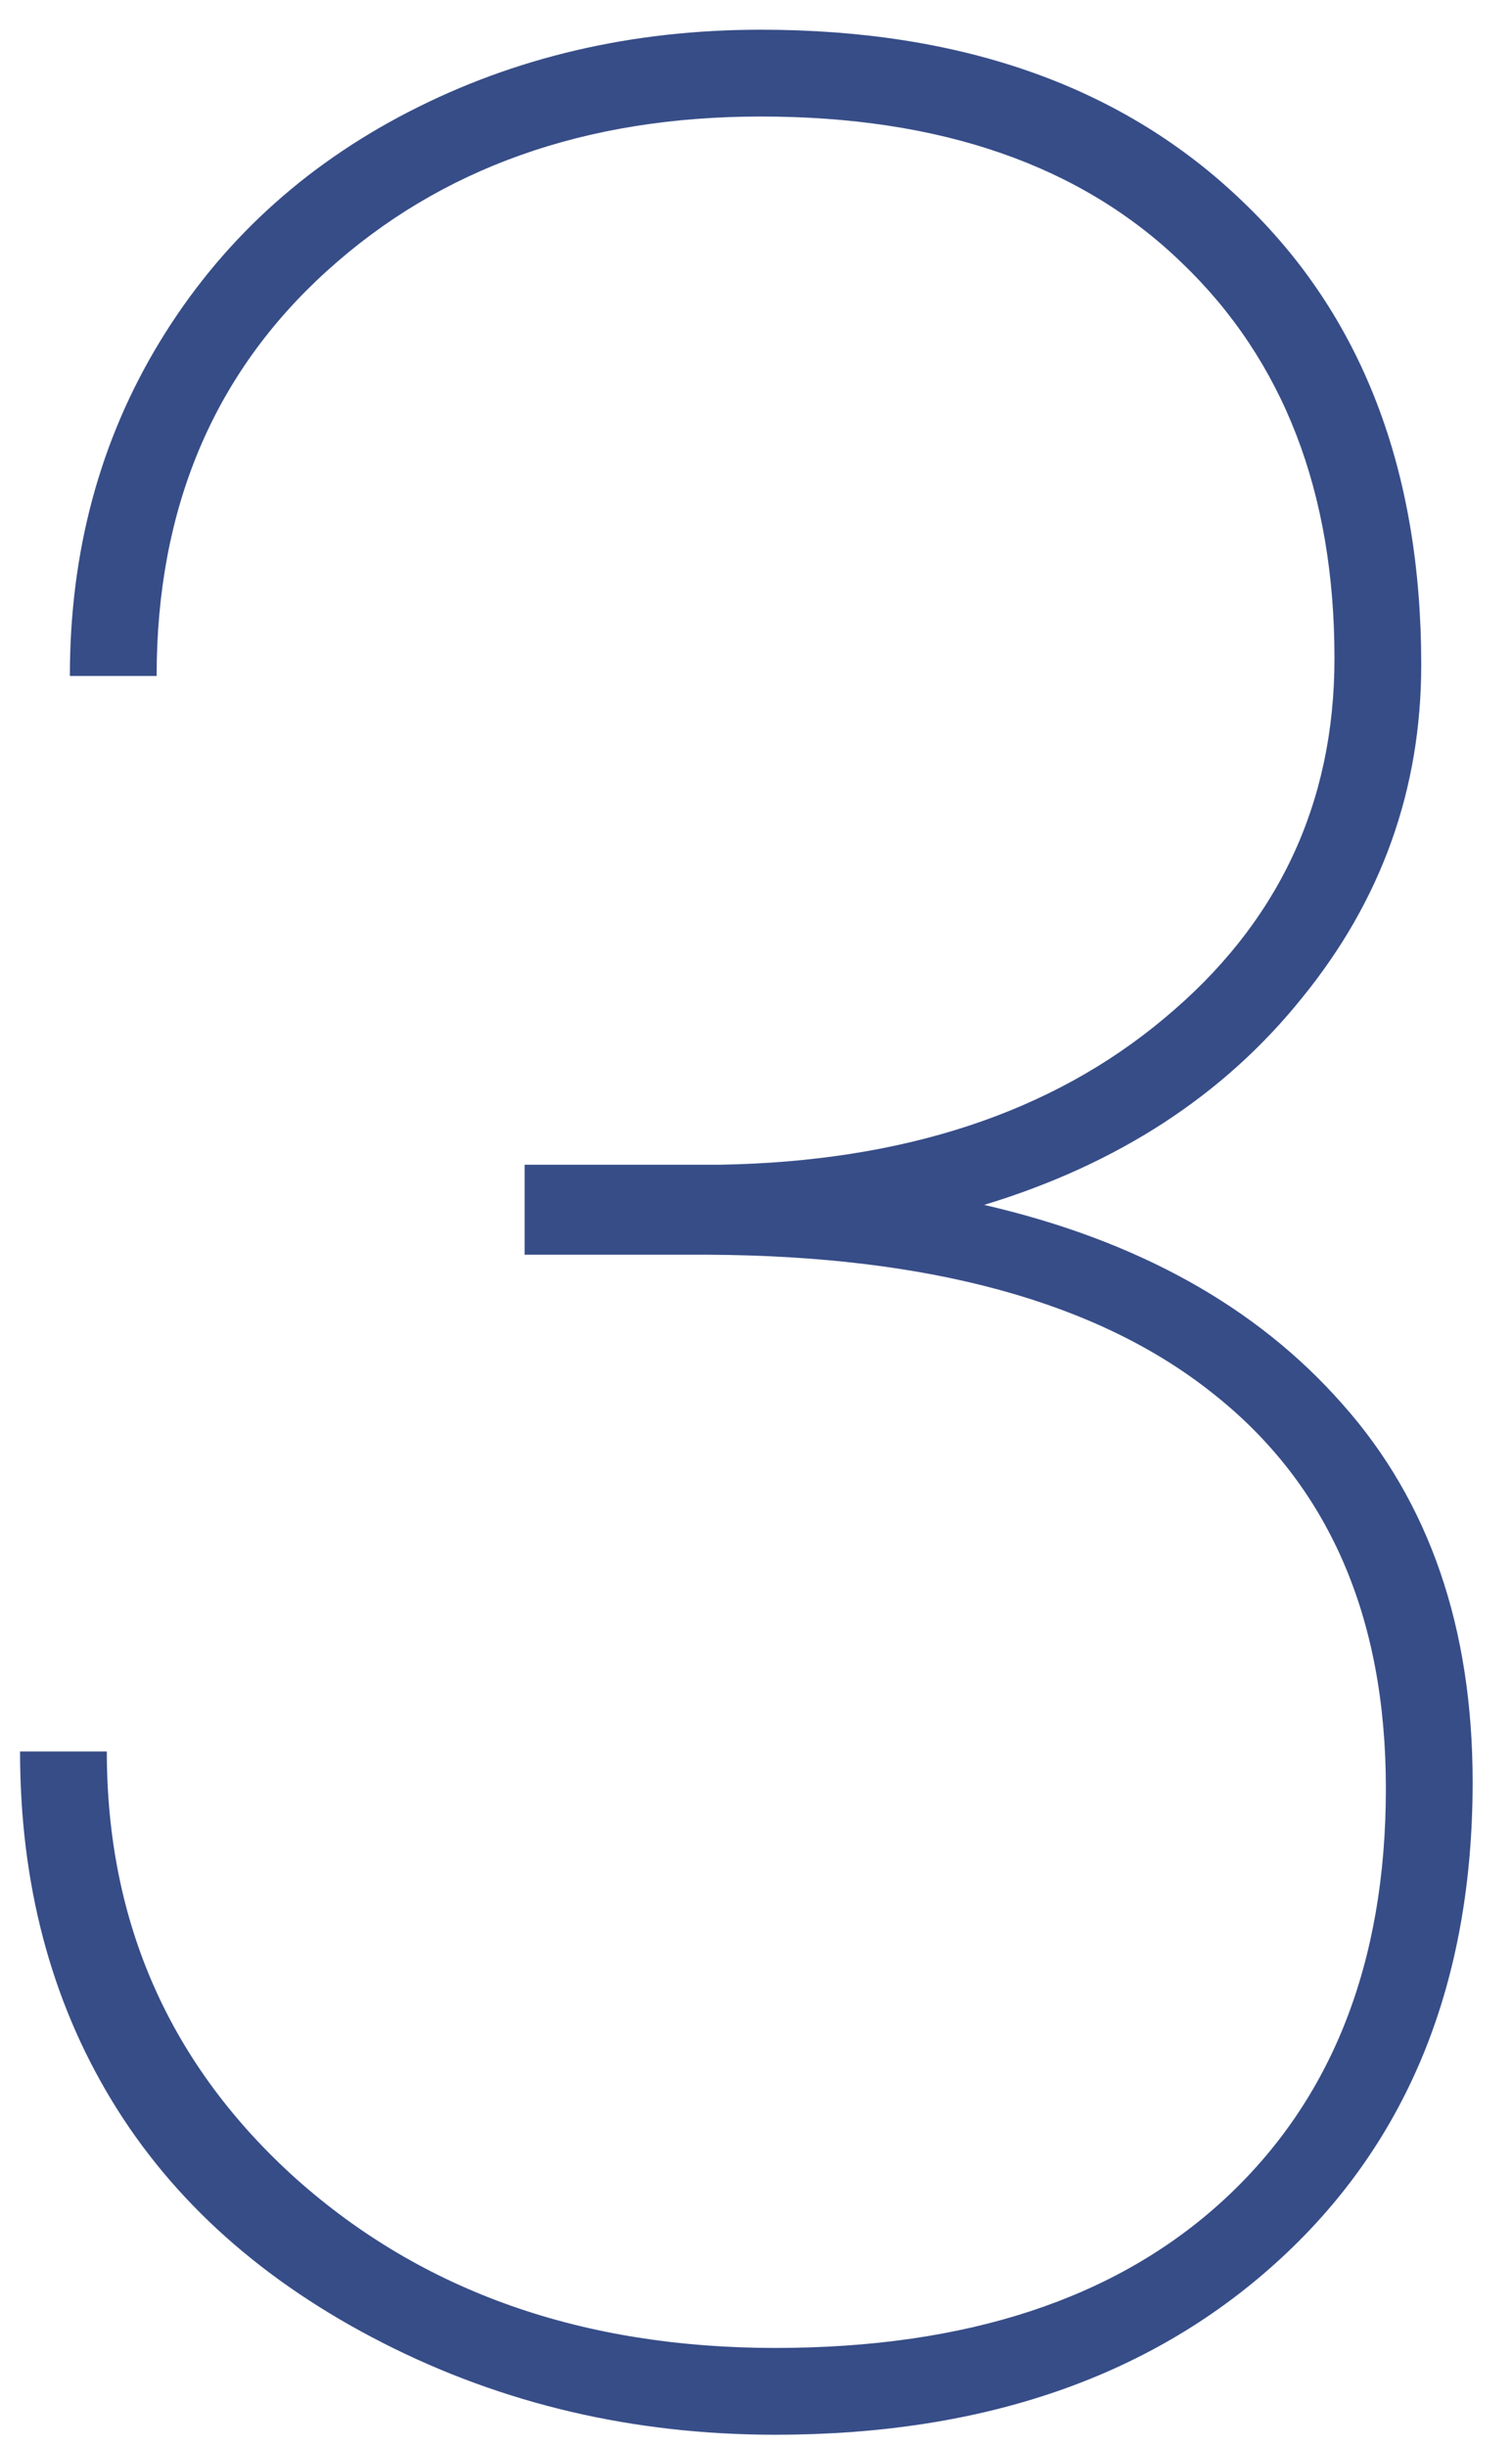 <?xml version="1.0" encoding="UTF-8"?> <svg xmlns="http://www.w3.org/2000/svg" width="34" height="55" viewBox="0 0 34 55" fill="none"> <path d="M11.797 26.178H16.205C20.324 26.105 23.648 25.009 26.178 22.89C28.731 20.77 30.008 18.072 30.008 14.796C30.008 11.062 28.864 8.099 26.575 5.907C24.311 3.715 21.155 2.619 17.108 2.619C13.158 2.619 9.906 3.775 7.353 6.088C4.799 8.4 3.522 11.435 3.522 15.193H1.571C1.571 12.399 2.246 9.894 3.595 7.678C4.944 5.462 6.811 3.739 9.195 2.511C11.58 1.282 14.218 0.668 17.108 0.668C21.661 0.668 25.274 1.957 27.948 4.534C30.622 7.088 31.959 10.556 31.959 14.94C31.959 17.735 31.068 20.228 29.285 22.42C27.527 24.612 25.142 26.166 22.131 27.081C25.576 27.876 28.261 29.369 30.189 31.561C32.14 33.754 33.115 36.584 33.115 40.053C33.115 44.533 31.682 48.098 28.815 50.748C25.949 53.398 22.155 54.723 17.434 54.723C14.254 54.723 11.315 54.036 8.617 52.663C5.919 51.29 3.884 49.471 2.511 47.207C1.138 44.943 0.451 42.329 0.451 39.366H2.402C2.402 43.22 3.824 46.424 6.666 48.977C9.508 51.507 13.098 52.772 17.434 52.772C21.745 52.772 25.106 51.663 27.515 49.447C29.948 47.207 31.164 44.124 31.164 40.197C31.164 36.319 29.863 33.356 27.262 31.309C24.684 29.261 20.902 28.225 15.916 28.201H11.797V26.178Z" fill="#374D88"></path> </svg> 